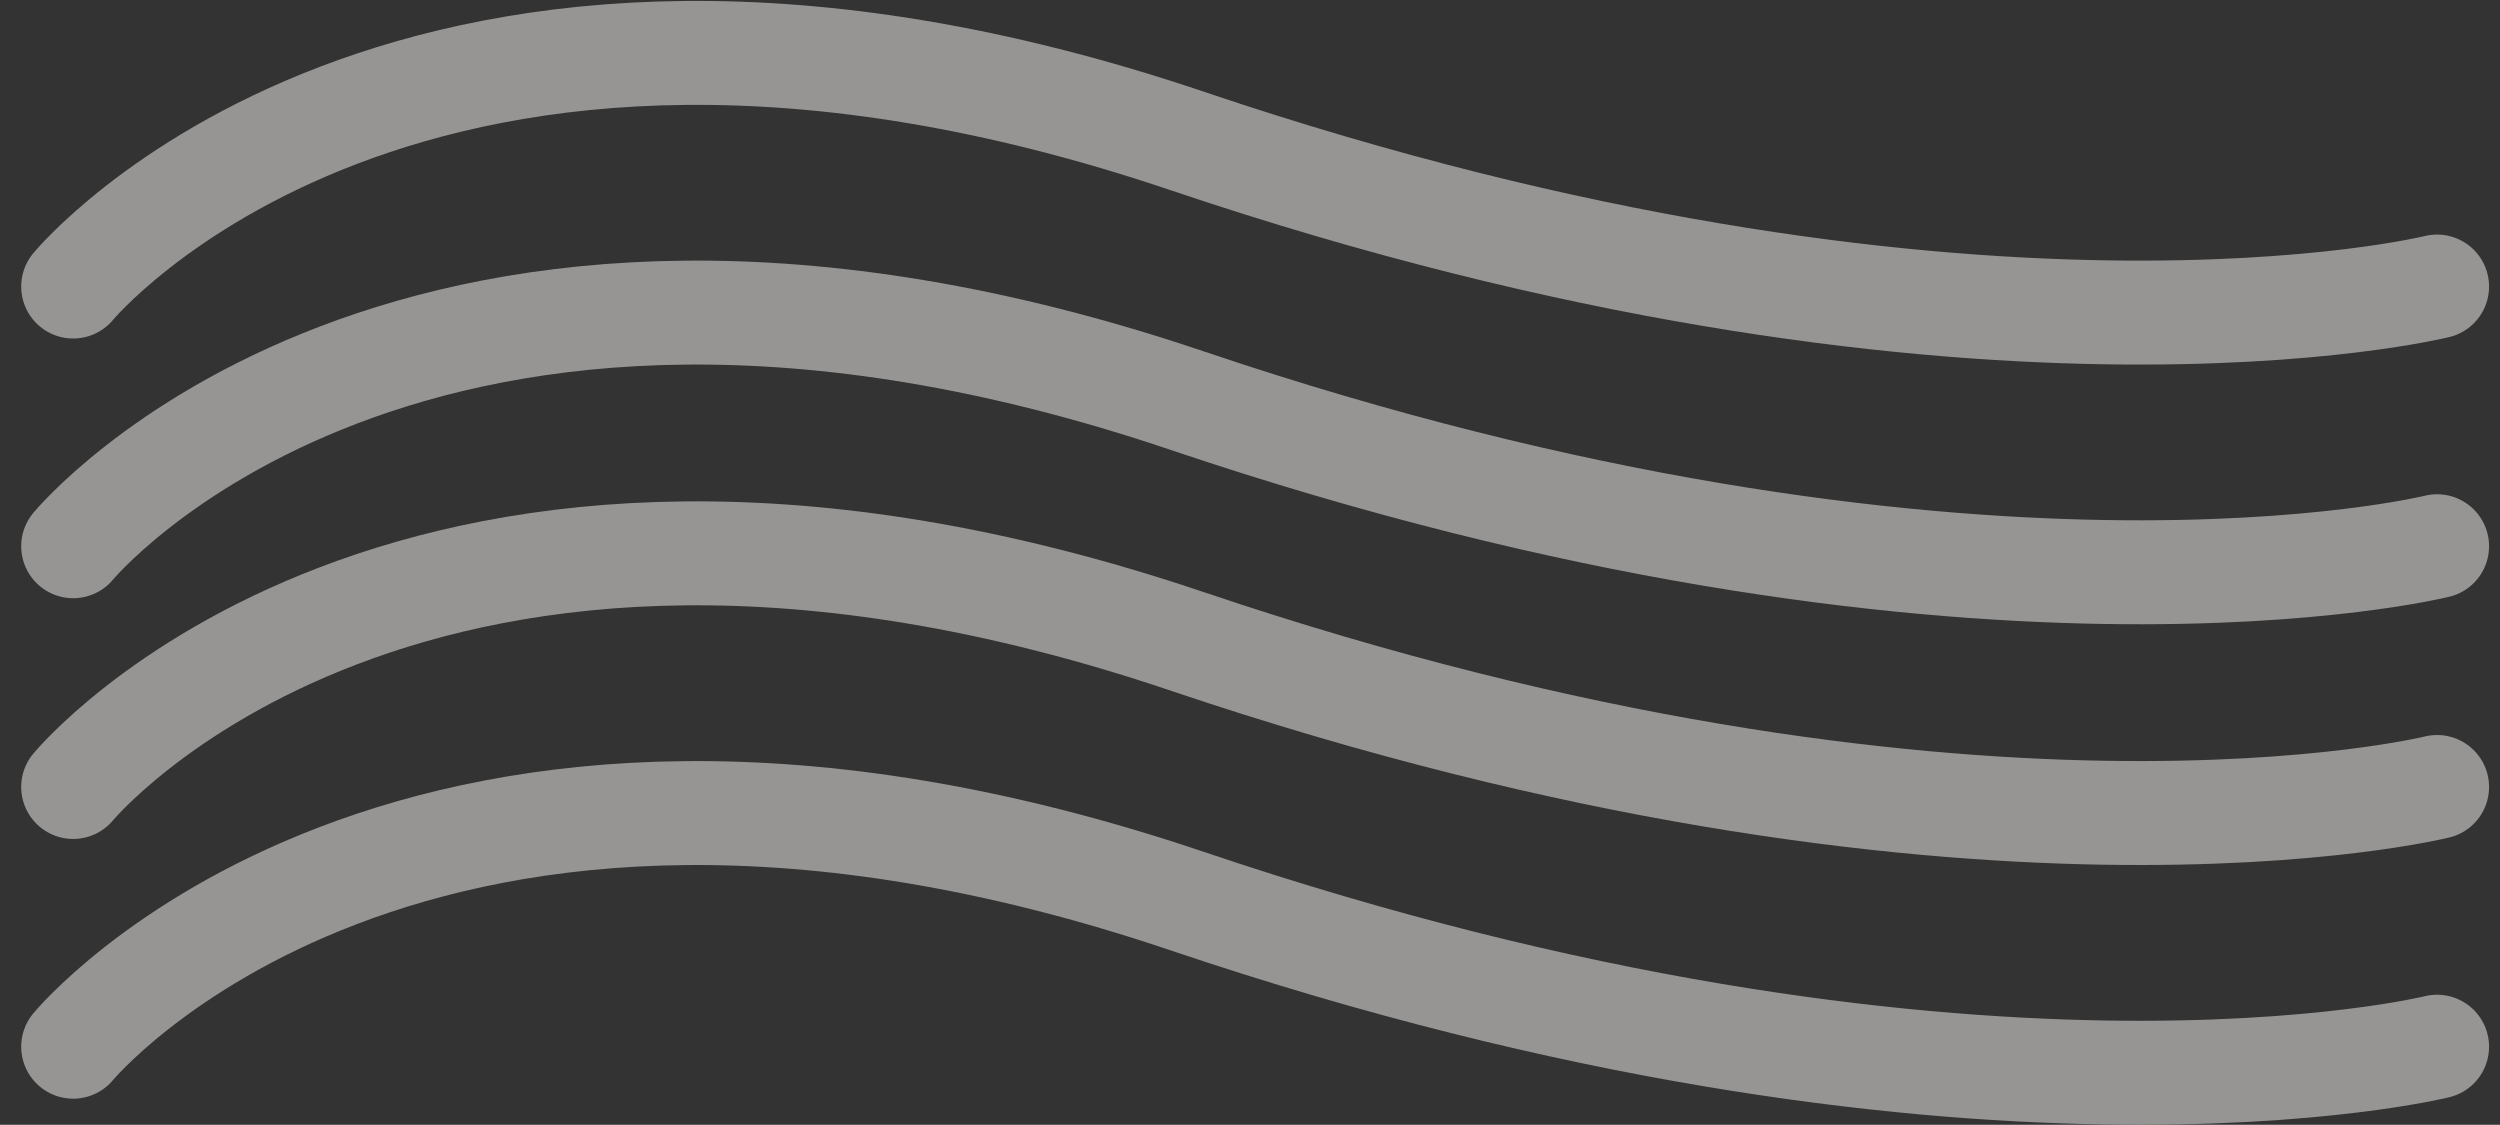 <svg xmlns="http://www.w3.org/2000/svg" width="72.162" height="32.468" viewBox="0 0 72.162 32.468"><rect x="0" y="0" width="72.162" height="32.468" fill="#333333" stroke="none"/><g id="Raggruppa_22" data-name="Raggruppa 22" transform="translate(-1605.529 -3913.362)" opacity="0.5" style="isolation: isolate"><path id="Tracciato_21" data-name="Tracciato 21" d="M23049.641,766.637s9.711-11.783,32.164-4.2,36.07,4.2,36.07,4.2" transform="translate(-21442 3162.492)" fill="none" stroke="#faf8f5" stroke-linecap="round" stroke-width="3"></path><path id="Tracciato_22" data-name="Tracciato 22" d="M23049.641,766.637s9.711-11.783,32.164-4.2,36.07,4.2,36.07,4.2" transform="translate(-21442 3169.441)" fill="none" stroke="#faf8f5" stroke-linecap="round" stroke-width="3"></path><path id="Tracciato_23" data-name="Tracciato 23" d="M23049.641,766.637s9.711-11.783,32.164-4.2,36.07,4.2,36.07,4.2" transform="translate(-21442 3176.938)" fill="none" stroke="#faf8f5" stroke-linecap="round" stroke-width="3"></path><path id="Tracciato_24" data-name="Tracciato 24" d="M23049.641,766.637s9.711-11.783,32.164-4.2,36.07,4.2,36.07,4.2" transform="translate(-21442 3154.996)" fill="none" stroke="#faf8f5" stroke-linecap="round" stroke-width="3"></path></g></svg>